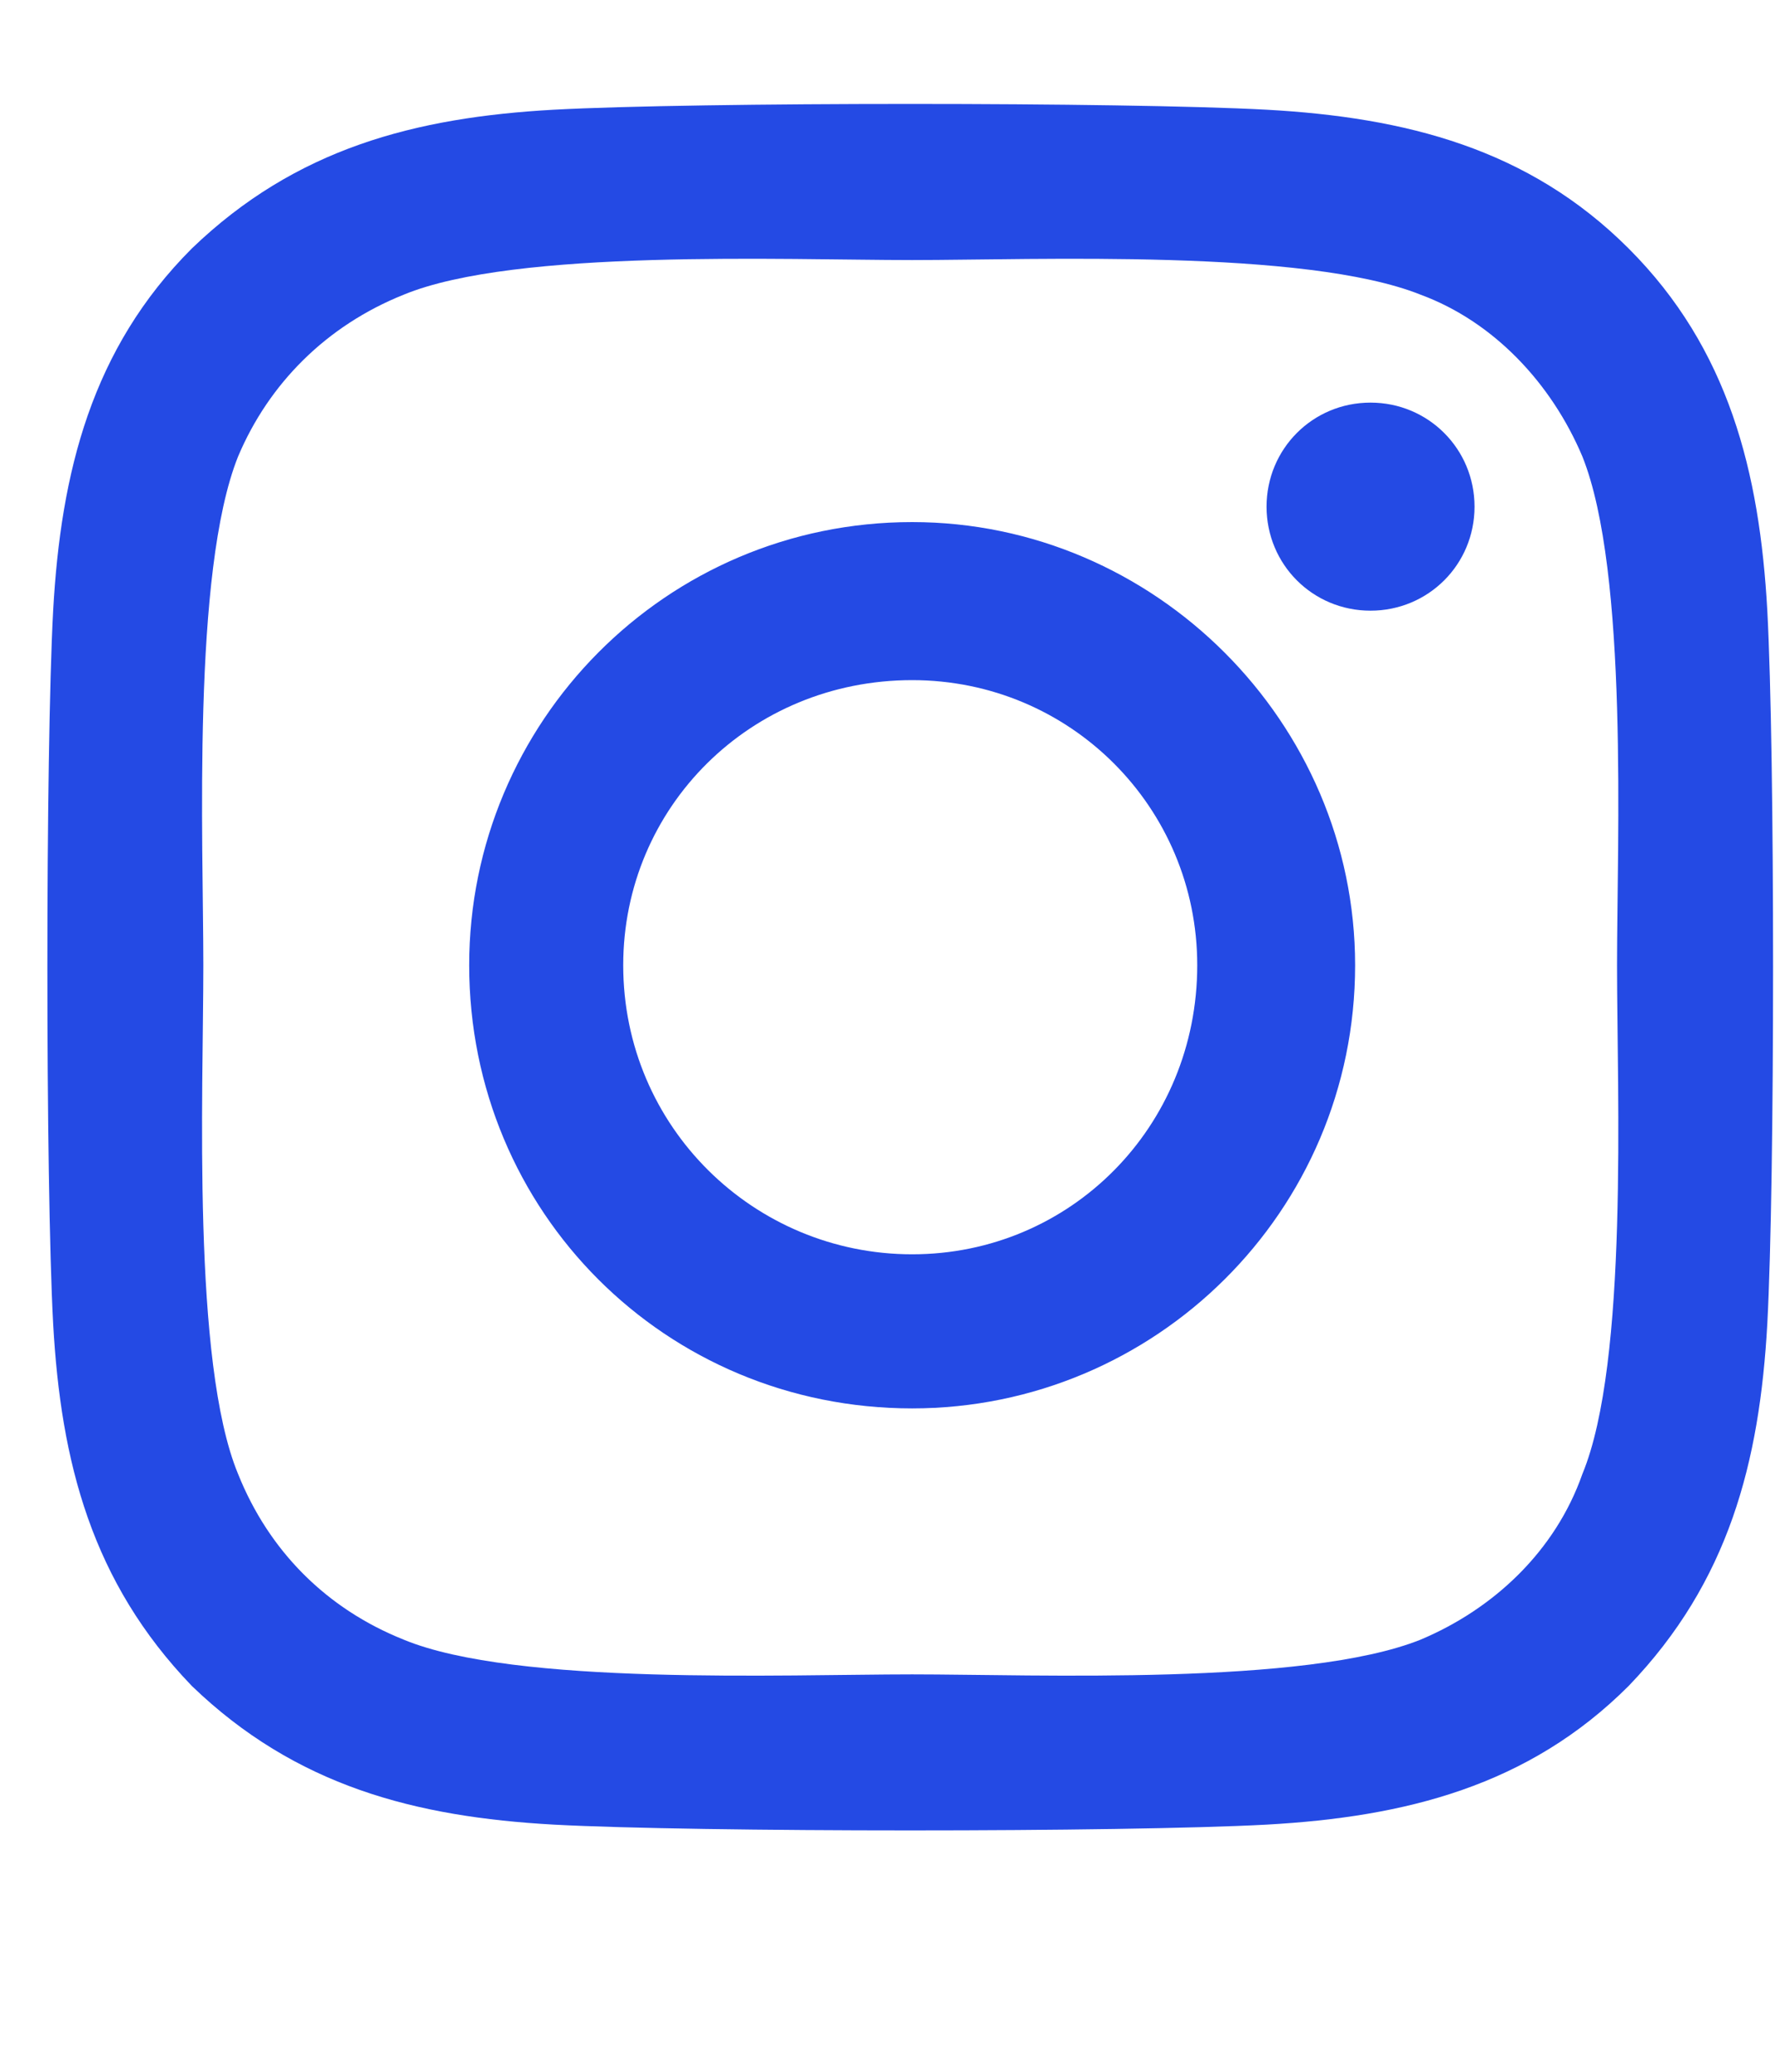 <svg width="18" height="21" viewBox="0 0 18 21" fill="none" xmlns="http://www.w3.org/2000/svg">
<path d="M9.25 5.292C11.711 5.292 13.742 7.323 13.742 9.784C13.742 12.284 11.711 14.276 9.25 14.276C6.75 14.276 4.758 12.284 4.758 9.784C4.758 7.323 6.75 5.292 9.25 5.292ZM9.25 12.714C10.852 12.714 12.141 11.425 12.141 9.784C12.141 8.183 10.852 6.894 9.25 6.894C7.609 6.894 6.32 8.183 6.32 9.784C6.32 11.425 7.648 12.714 9.25 12.714ZM14.953 5.136C14.953 5.722 14.484 6.19 13.898 6.19C13.312 6.19 12.844 5.722 12.844 5.136C12.844 4.55 13.312 4.081 13.898 4.081C14.484 4.081 14.953 4.55 14.953 5.136ZM17.922 6.19C18 7.636 18 11.972 17.922 13.417C17.844 14.823 17.531 16.034 16.516 17.089C15.5 18.105 14.25 18.417 12.844 18.495C11.398 18.573 7.062 18.573 5.617 18.495C4.211 18.417 3 18.105 1.945 17.089C0.93 16.034 0.617 14.823 0.539 13.417C0.461 11.972 0.461 7.636 0.539 6.19C0.617 4.784 0.93 3.534 1.945 2.519C3 1.503 4.211 1.19 5.617 1.112C7.062 1.034 11.398 1.034 12.844 1.112C14.25 1.19 15.5 1.503 16.516 2.519C17.531 3.534 17.844 4.784 17.922 6.19ZM16.047 14.94C16.516 13.808 16.398 11.073 16.398 9.784C16.398 8.534 16.516 5.8 16.047 4.628C15.734 3.886 15.148 3.261 14.406 2.987C13.234 2.519 10.5 2.636 9.25 2.636C7.961 2.636 5.227 2.519 4.094 2.987C3.312 3.3 2.727 3.886 2.414 4.628C1.945 5.8 2.062 8.534 2.062 9.784C2.062 11.073 1.945 13.808 2.414 14.94C2.727 15.722 3.312 16.308 4.094 16.62C5.227 17.089 7.961 16.972 9.25 16.972C10.5 16.972 13.234 17.089 14.406 16.62C15.148 16.308 15.773 15.722 16.047 14.94Z" fill="#244AE4"/>
</svg>
